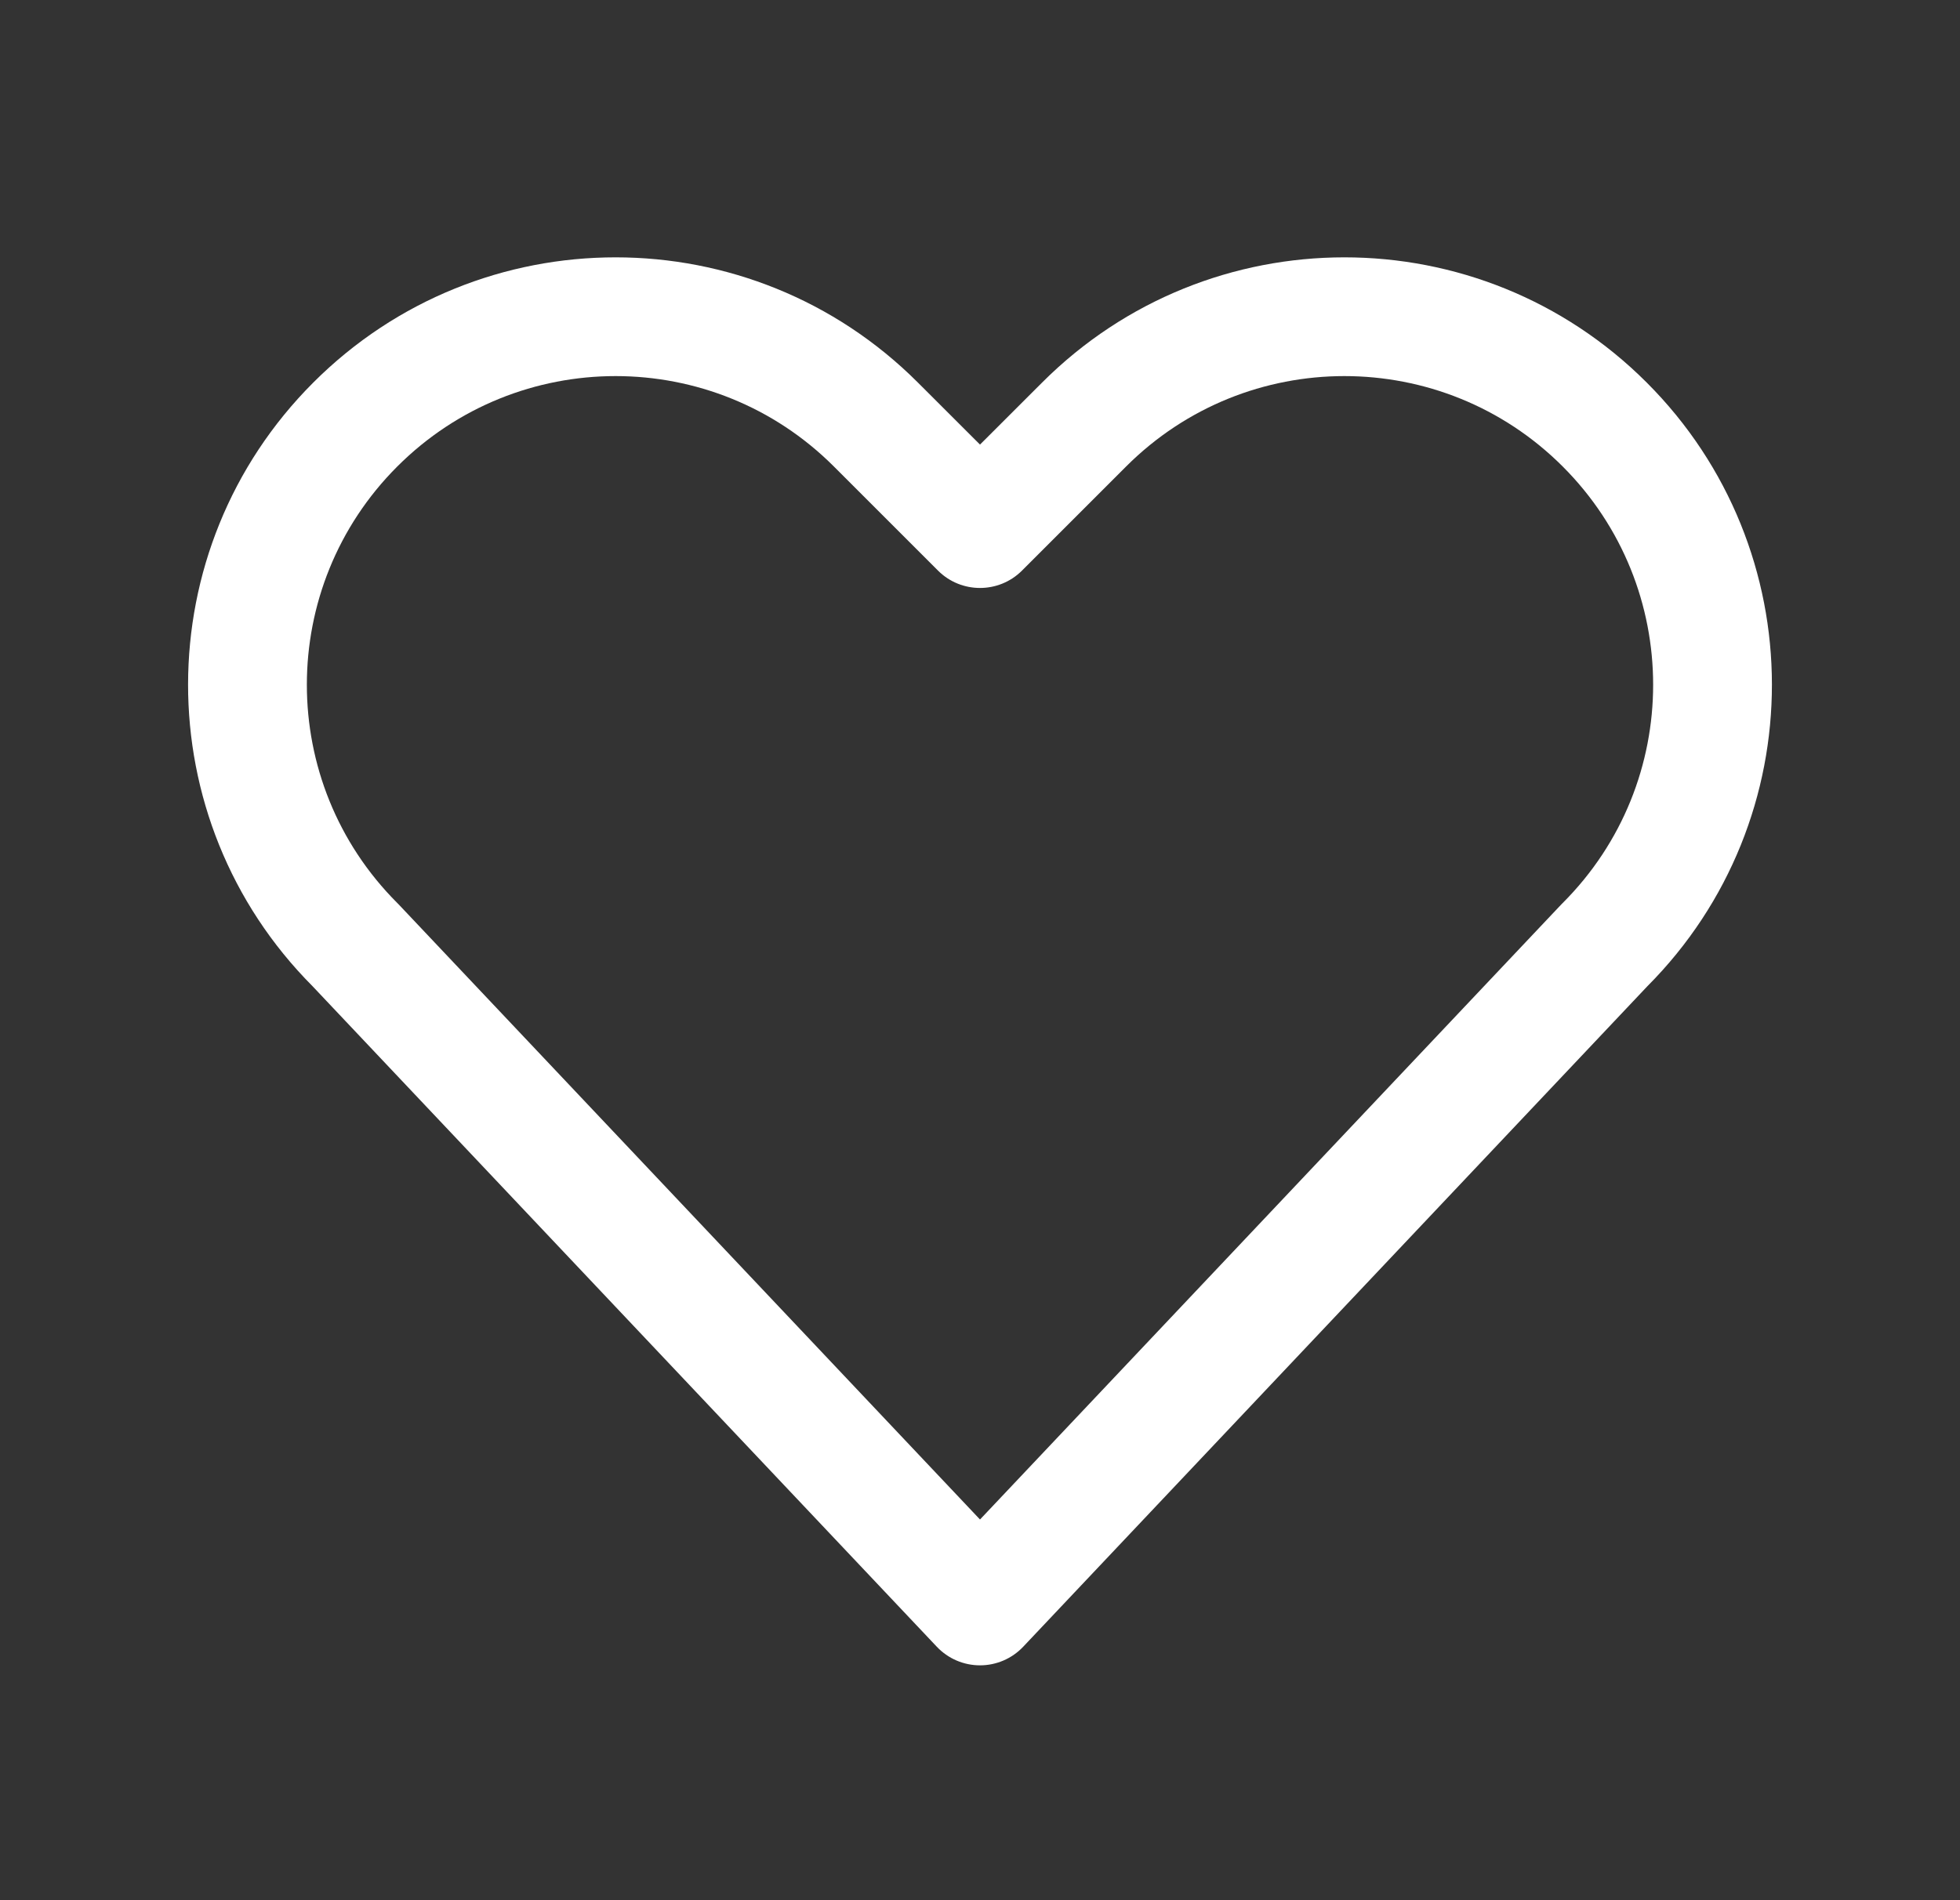 <svg width="33" height="32" viewBox="0 0 33 32" fill="none" xmlns="http://www.w3.org/2000/svg">
<rect x="0" y="0" width="33" height="32" fill="#333333" stroke="none"/>
<path fill-rule="evenodd" clip-rule="evenodd" d="M5.275 6.442C8.086 3.631 12.643 3.631 15.454 6.442L16.5 7.487L17.546 6.442C20.357 3.631 24.914 3.631 27.725 6.442C30.533 9.249 30.536 13.799 27.735 16.61L17.227 27.732C17.038 27.932 16.775 28.045 16.5 28.045C16.225 28.045 15.962 27.932 15.773 27.732L5.264 16.61C2.464 13.799 2.467 9.249 5.275 6.442ZM14.04 7.856C12.01 5.826 8.719 5.826 6.689 7.856C4.659 9.886 4.659 13.177 6.689 15.207C6.696 15.213 6.702 15.22 6.709 15.227L16.5 25.589L26.291 15.227C26.298 15.22 26.304 15.213 26.311 15.207C28.341 13.177 28.341 9.886 26.311 7.856C24.281 5.826 20.99 5.826 18.96 7.856L17.207 9.609C16.817 9.999 16.183 9.999 15.793 9.609L14.04 7.856Z" fill="white"/>
</svg>
